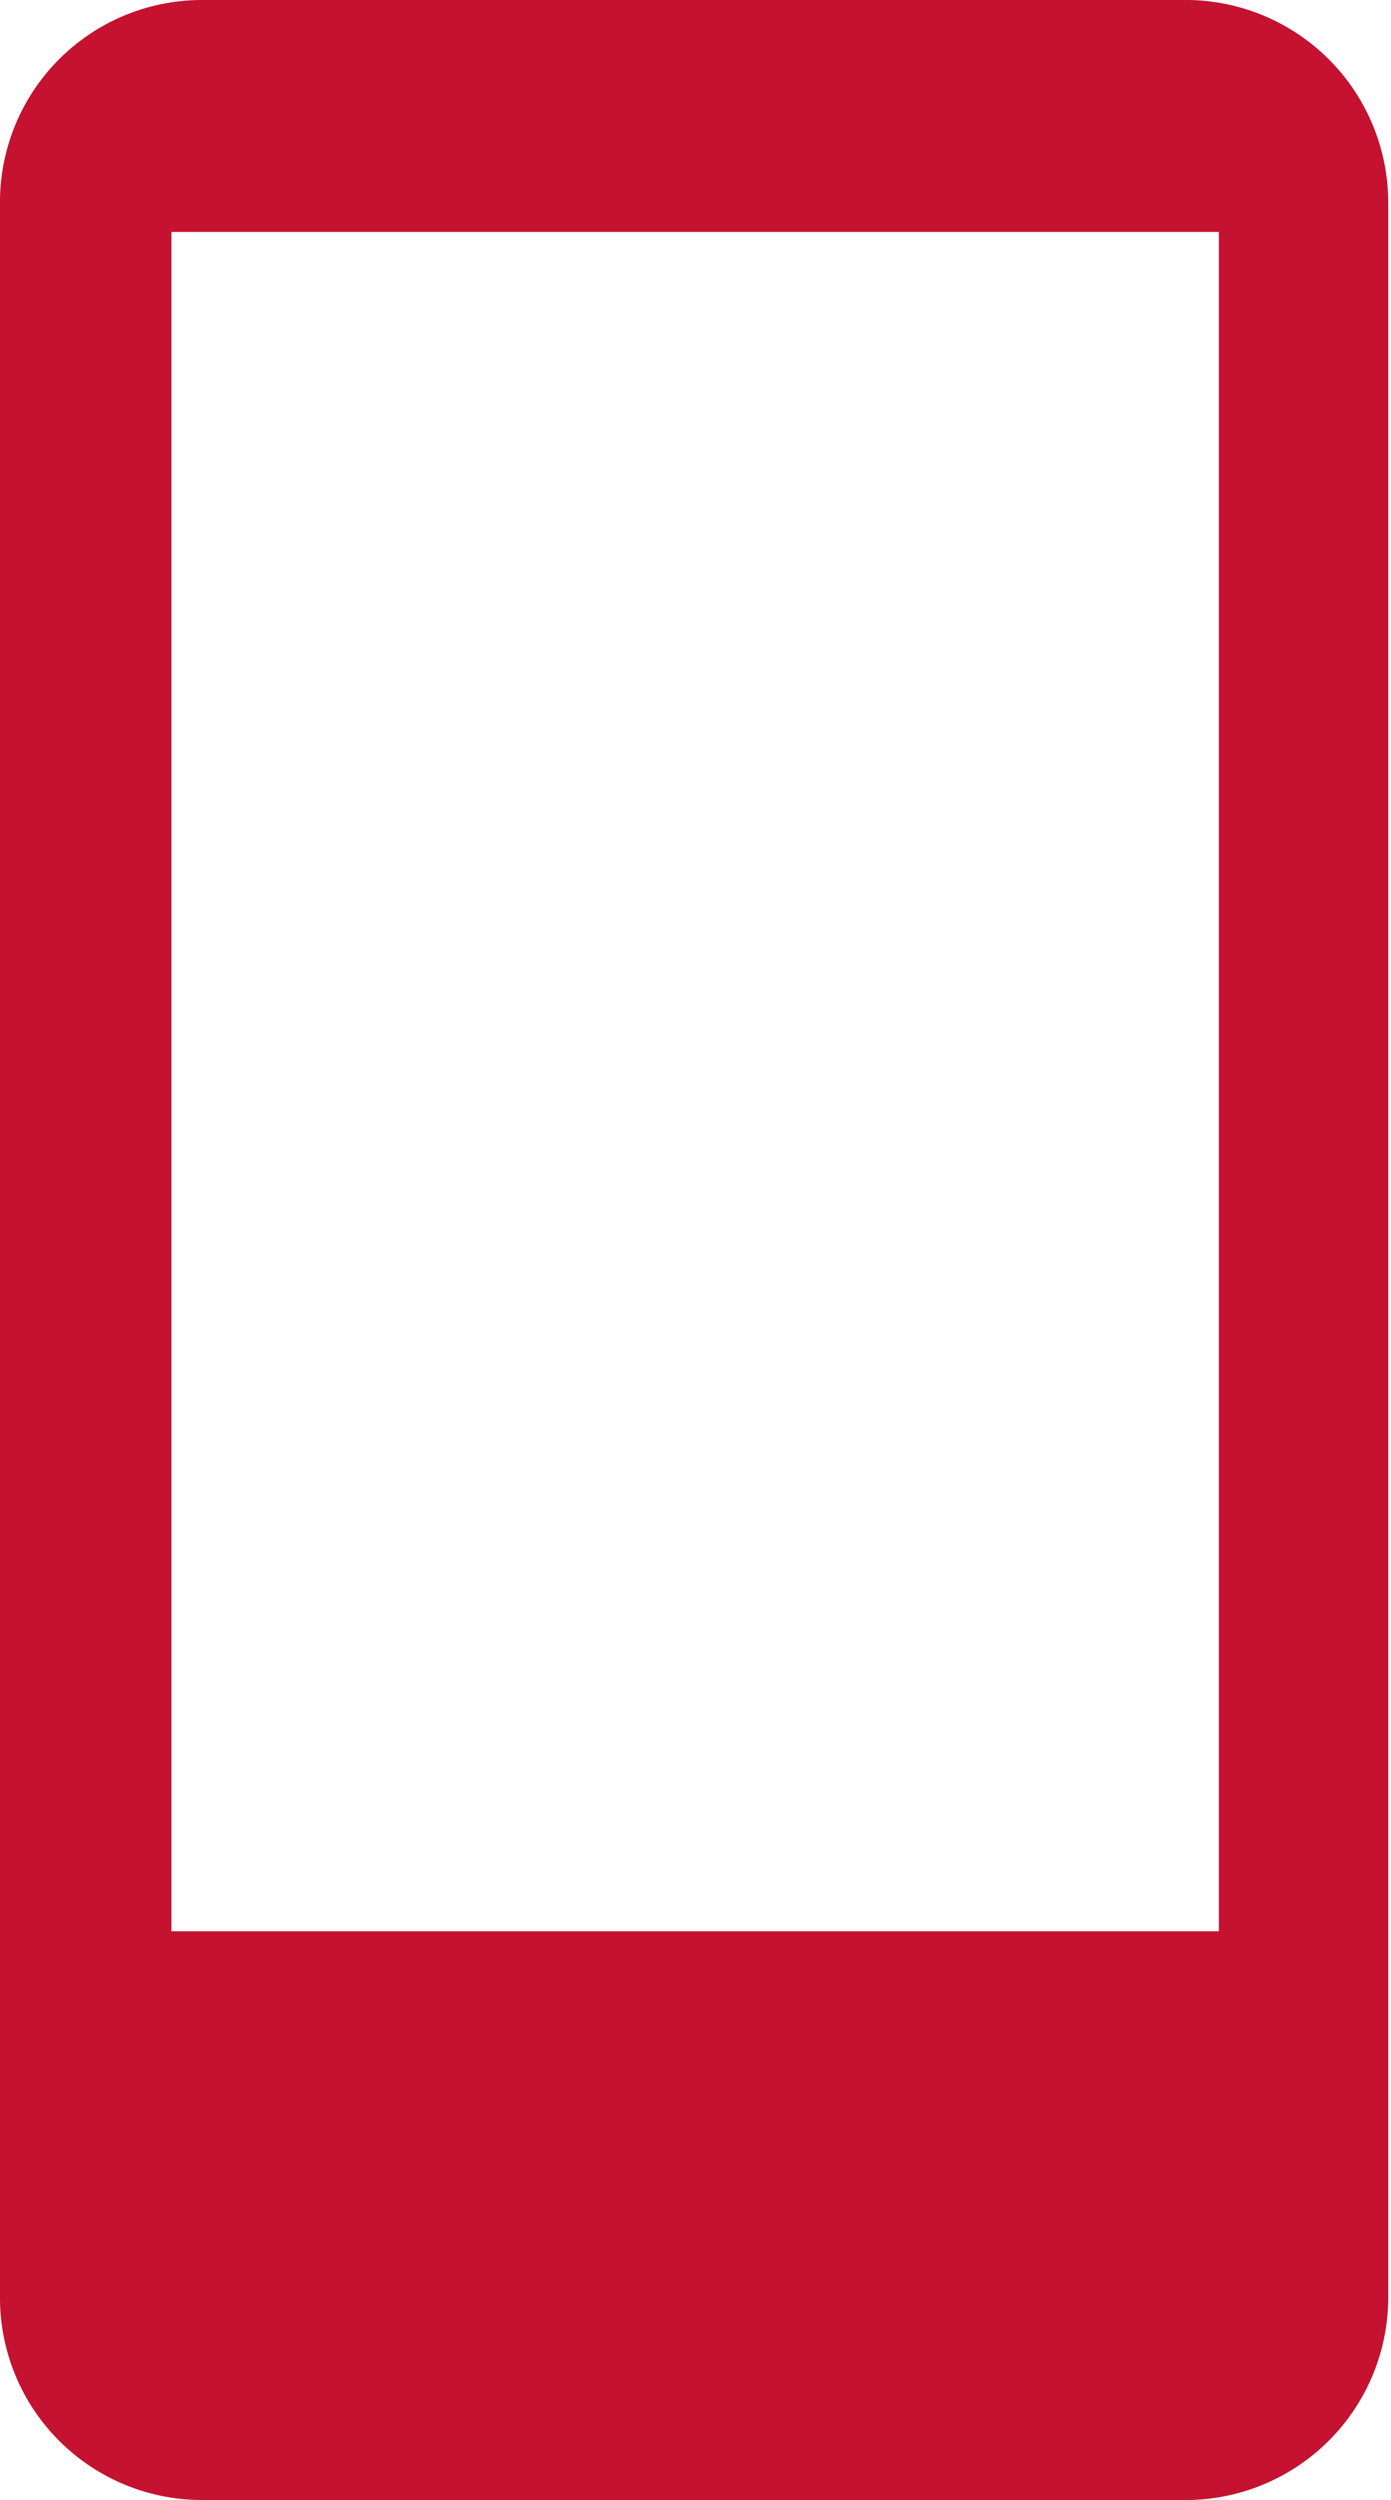 <svg data-name="Layer 1" xmlns="http://www.w3.org/2000/svg" viewBox="0 0 20.04 36">
    <path d="M20 2.91A2.92 2.92 0 0 0 17.13 0H2.91A2.91 2.91 0 0 0 0 2.91v30.18A2.91 2.91 0 0 0 2.91 36h14.22A2.92 2.92 0 0 0 20 33.09zM2.47 27.81V3.34h15.09v24.47z" fill="#c41230"/>
</svg>
